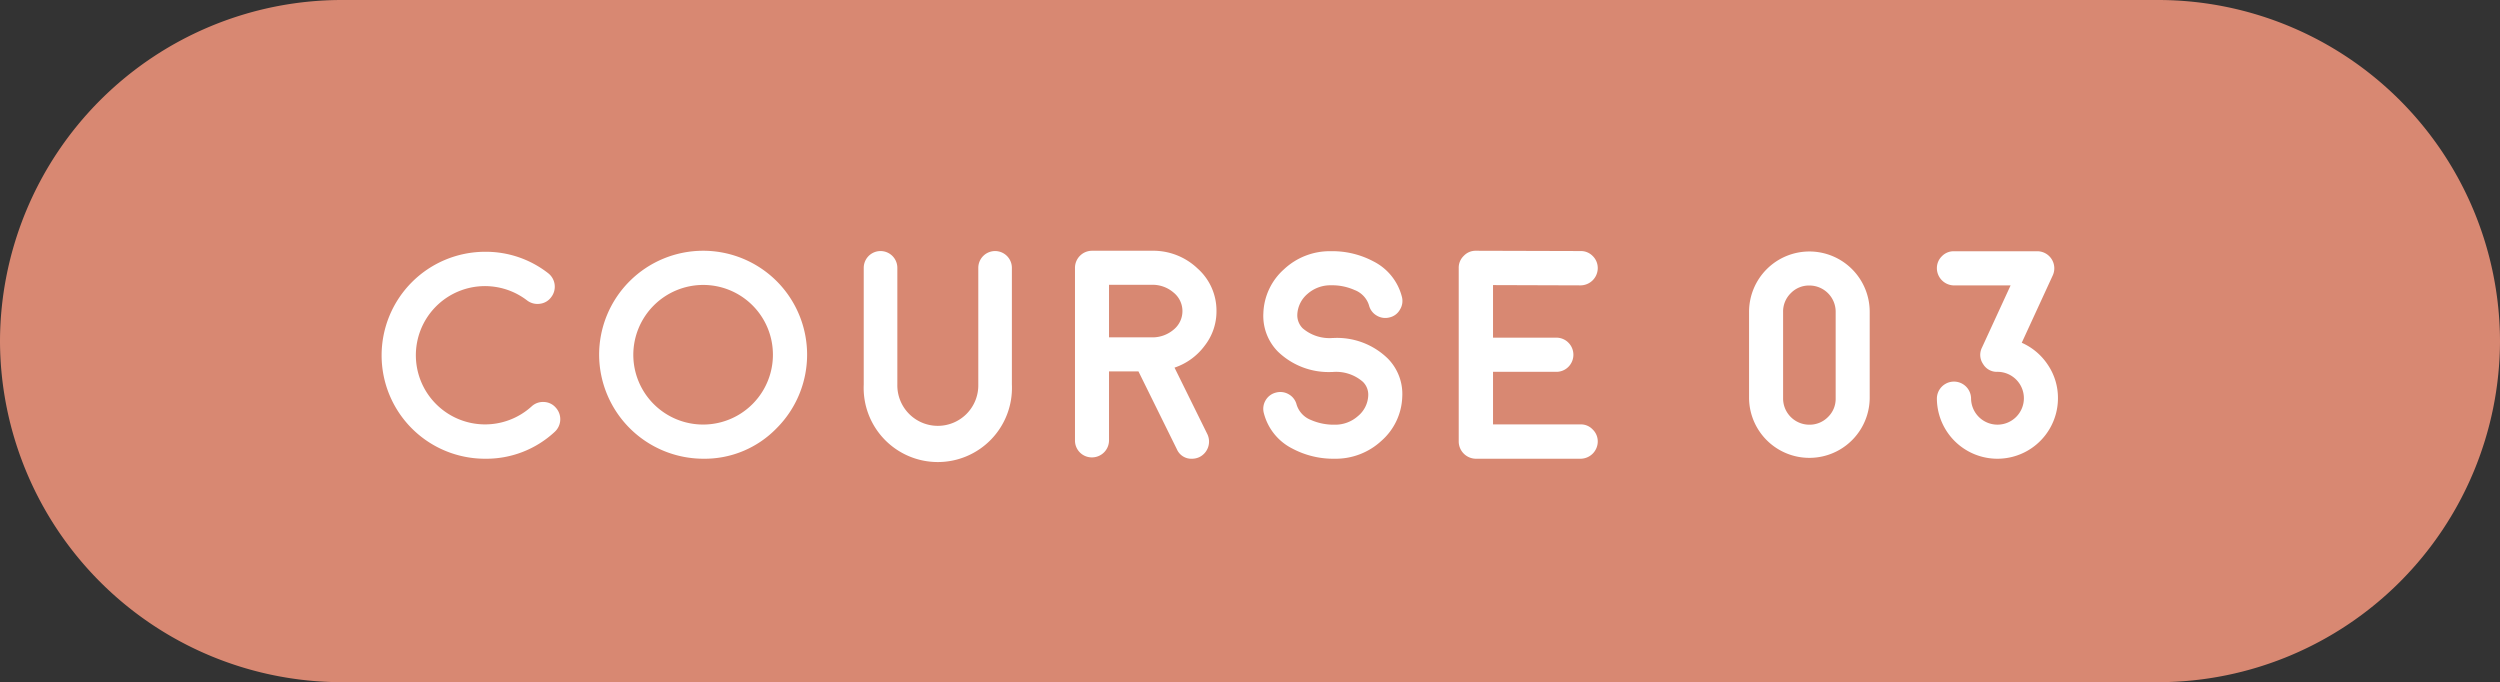 <svg xmlns="http://www.w3.org/2000/svg" width="168.579" height="46"><rect width="100%" height="100%" fill="#333333" stroke="none"/><defs><style>.cls-2{fill:#fff}</style></defs><g id="レイヤー_2" data-name="レイヤー 2"><g id="レイヤー_1-2" data-name="レイヤー 1"><path d="M168.579 23a23.068 23.068 0 01-23 23H23A23.068 23.068 0 010 23 23.068 23.068 0 0123 0h122.579a23.068 23.068 0 0123 23z" fill="#d88872"/><path class="cls-2" d="M32.706 30.933a6.968 6.968 0 01-6.973-6.973 6.984 6.984 0 016.973-6.982 6.82 6.82 0 014.258 1.445 1.152 1.152 0 01.2 1.621 1.1 1.1 0 01-.762.44 1.154 1.154 0 01-.859-.225 4.66 4.66 0 00-6.133 6.992 4.665 4.665 0 006.435.156 1.118 1.118 0 01.831-.3 1.094 1.094 0 01.8.38 1.156 1.156 0 01-.068 1.631 6.776 6.776 0 01-4.702 1.815zM47.412 30.933a7.037 7.037 0 01-7.012-7.012 7.016 7.016 0 0111.973-4.961 7.013 7.013 0 010 9.912 6.76 6.76 0 01-4.961 2.061zm0-11.719a4.718 4.718 0 00-4.707 4.707 4.707 4.707 0 009.414 0 4.7 4.7 0 00-4.707-4.707zM67.1 16.929a1.134 1.134 0 011.133 1.133v7.871a5 5 0 11-9.99 0v-7.871a1.133 1.133 0 012.266 0v7.871a2.73 2.73 0 105.459 0v-7.871a1.134 1.134 0 011.132-1.133zM82.029 20.982a3.744 3.744 0 01-.8 2.334A4.19 4.19 0 0179.2 24.79l2.217 4.492a1.165 1.165 0 01-.527 1.534 1.166 1.166 0 01-.508.117 1.061 1.061 0 01-1.026-.645l-2.588-5.244h-1.985V29.7a1.151 1.151 0 01-1.152 1.143 1.134 1.134 0 01-1.143-1.143V18.062a1.151 1.151 0 011.143-1.153h4.043A4.335 4.335 0 0180.75 18.1a3.8 3.8 0 011.279 2.882zm-4.277 1.767a2.2 2.2 0 001.406-.537 1.608 1.608 0 00-.029-2.49 2.168 2.168 0 00-1.455-.518h-2.891v3.545zM94.556 26.763a4.126 4.126 0 01-1.4 2.959A4.535 4.535 0 0190 30.933a5.881 5.881 0 01-2.852-.684 3.7 3.7 0 01-1.923-2.383 1.121 1.121 0 01.113-.866 1.109 1.109 0 01.7-.527 1.129 1.129 0 01.869.117 1.109 1.109 0 01.527.7 1.626 1.626 0 00.957 1.026 3.819 3.819 0 001.6.322 2.3 2.3 0 001.572-.576 1.893 1.893 0 00.7-1.407 1.207 1.207 0 00-.361-.908 2.745 2.745 0 00-2.031-.664h-.041a4.926 4.926 0 01-3.662-1.377 3.423 3.423 0 01-.977-2.588 4.142 4.142 0 011.4-2.968 4.51 4.51 0 013.164-1.211 5.885 5.885 0 012.851.683 3.7 3.7 0 011.924 2.383 1.1 1.1 0 01-.127.869 1.068 1.068 0 01-.693.527 1.12 1.12 0 01-.869-.117 1.108 1.108 0 01-.528-.7 1.617 1.617 0 00-.966-1.025 3.735 3.735 0 00-1.592-.322 2.335 2.335 0 00-1.582.576 1.938 1.938 0 00-.694 1.406 1.246 1.246 0 00.362.918 2.778 2.778 0 002.031.654h.049a4.9 4.9 0 013.662 1.387 3.4 3.4 0 01.973 2.585zM106.587 28.618a1.083 1.083 0 01.81.342 1.116 1.116 0 01.342.82 1.168 1.168 0 01-1.152 1.153h-7.071a1.168 1.168 0 01-1.152-1.153V18.071a1.1 1.1 0 01.342-.82 1.088 1.088 0 01.81-.342h.01l7.061.02a1.116 1.116 0 01.82.342 1.132 1.132 0 01.332.82 1.168 1.168 0 01-1.152 1.152h-.01l-5.9-.019v3.545h4.257a1.137 1.137 0 01.821.332 1.156 1.156 0 010 1.64 1.133 1.133 0 01-.821.332h-4.257v3.545zM122.005 16.958a4.068 4.068 0 014.072 4.072v5.84a4.068 4.068 0 01-8.135 0v-5.84a4.07 4.07 0 014.063-4.072zm1.777 4.072a1.769 1.769 0 00-1.777-1.777 1.7 1.7 0 00-1.25.518 1.73 1.73 0 00-.518 1.259v5.84a1.769 1.769 0 001.768 1.768 1.734 1.734 0 001.259-.518 1.7 1.7 0 00.518-1.25zM138.771 26.851a4.082 4.082 0 01-8.164 0 1.153 1.153 0 012.305 0 1.781 1.781 0 101.777-1.778 1.071 1.071 0 01-.967-.527 1.088 1.088 0 01-.078-1.1l1.934-4.2h-3.818a1.168 1.168 0 01-1.153-1.152 1.118 1.118 0 01.342-.82 1.1 1.1 0 01.811-.332h5.615a1.15 1.15 0 011.045 1.63l-2.09 4.541a4.081 4.081 0 011.758 1.485 3.984 3.984 0 01.683 2.253z"/></g></g></svg>